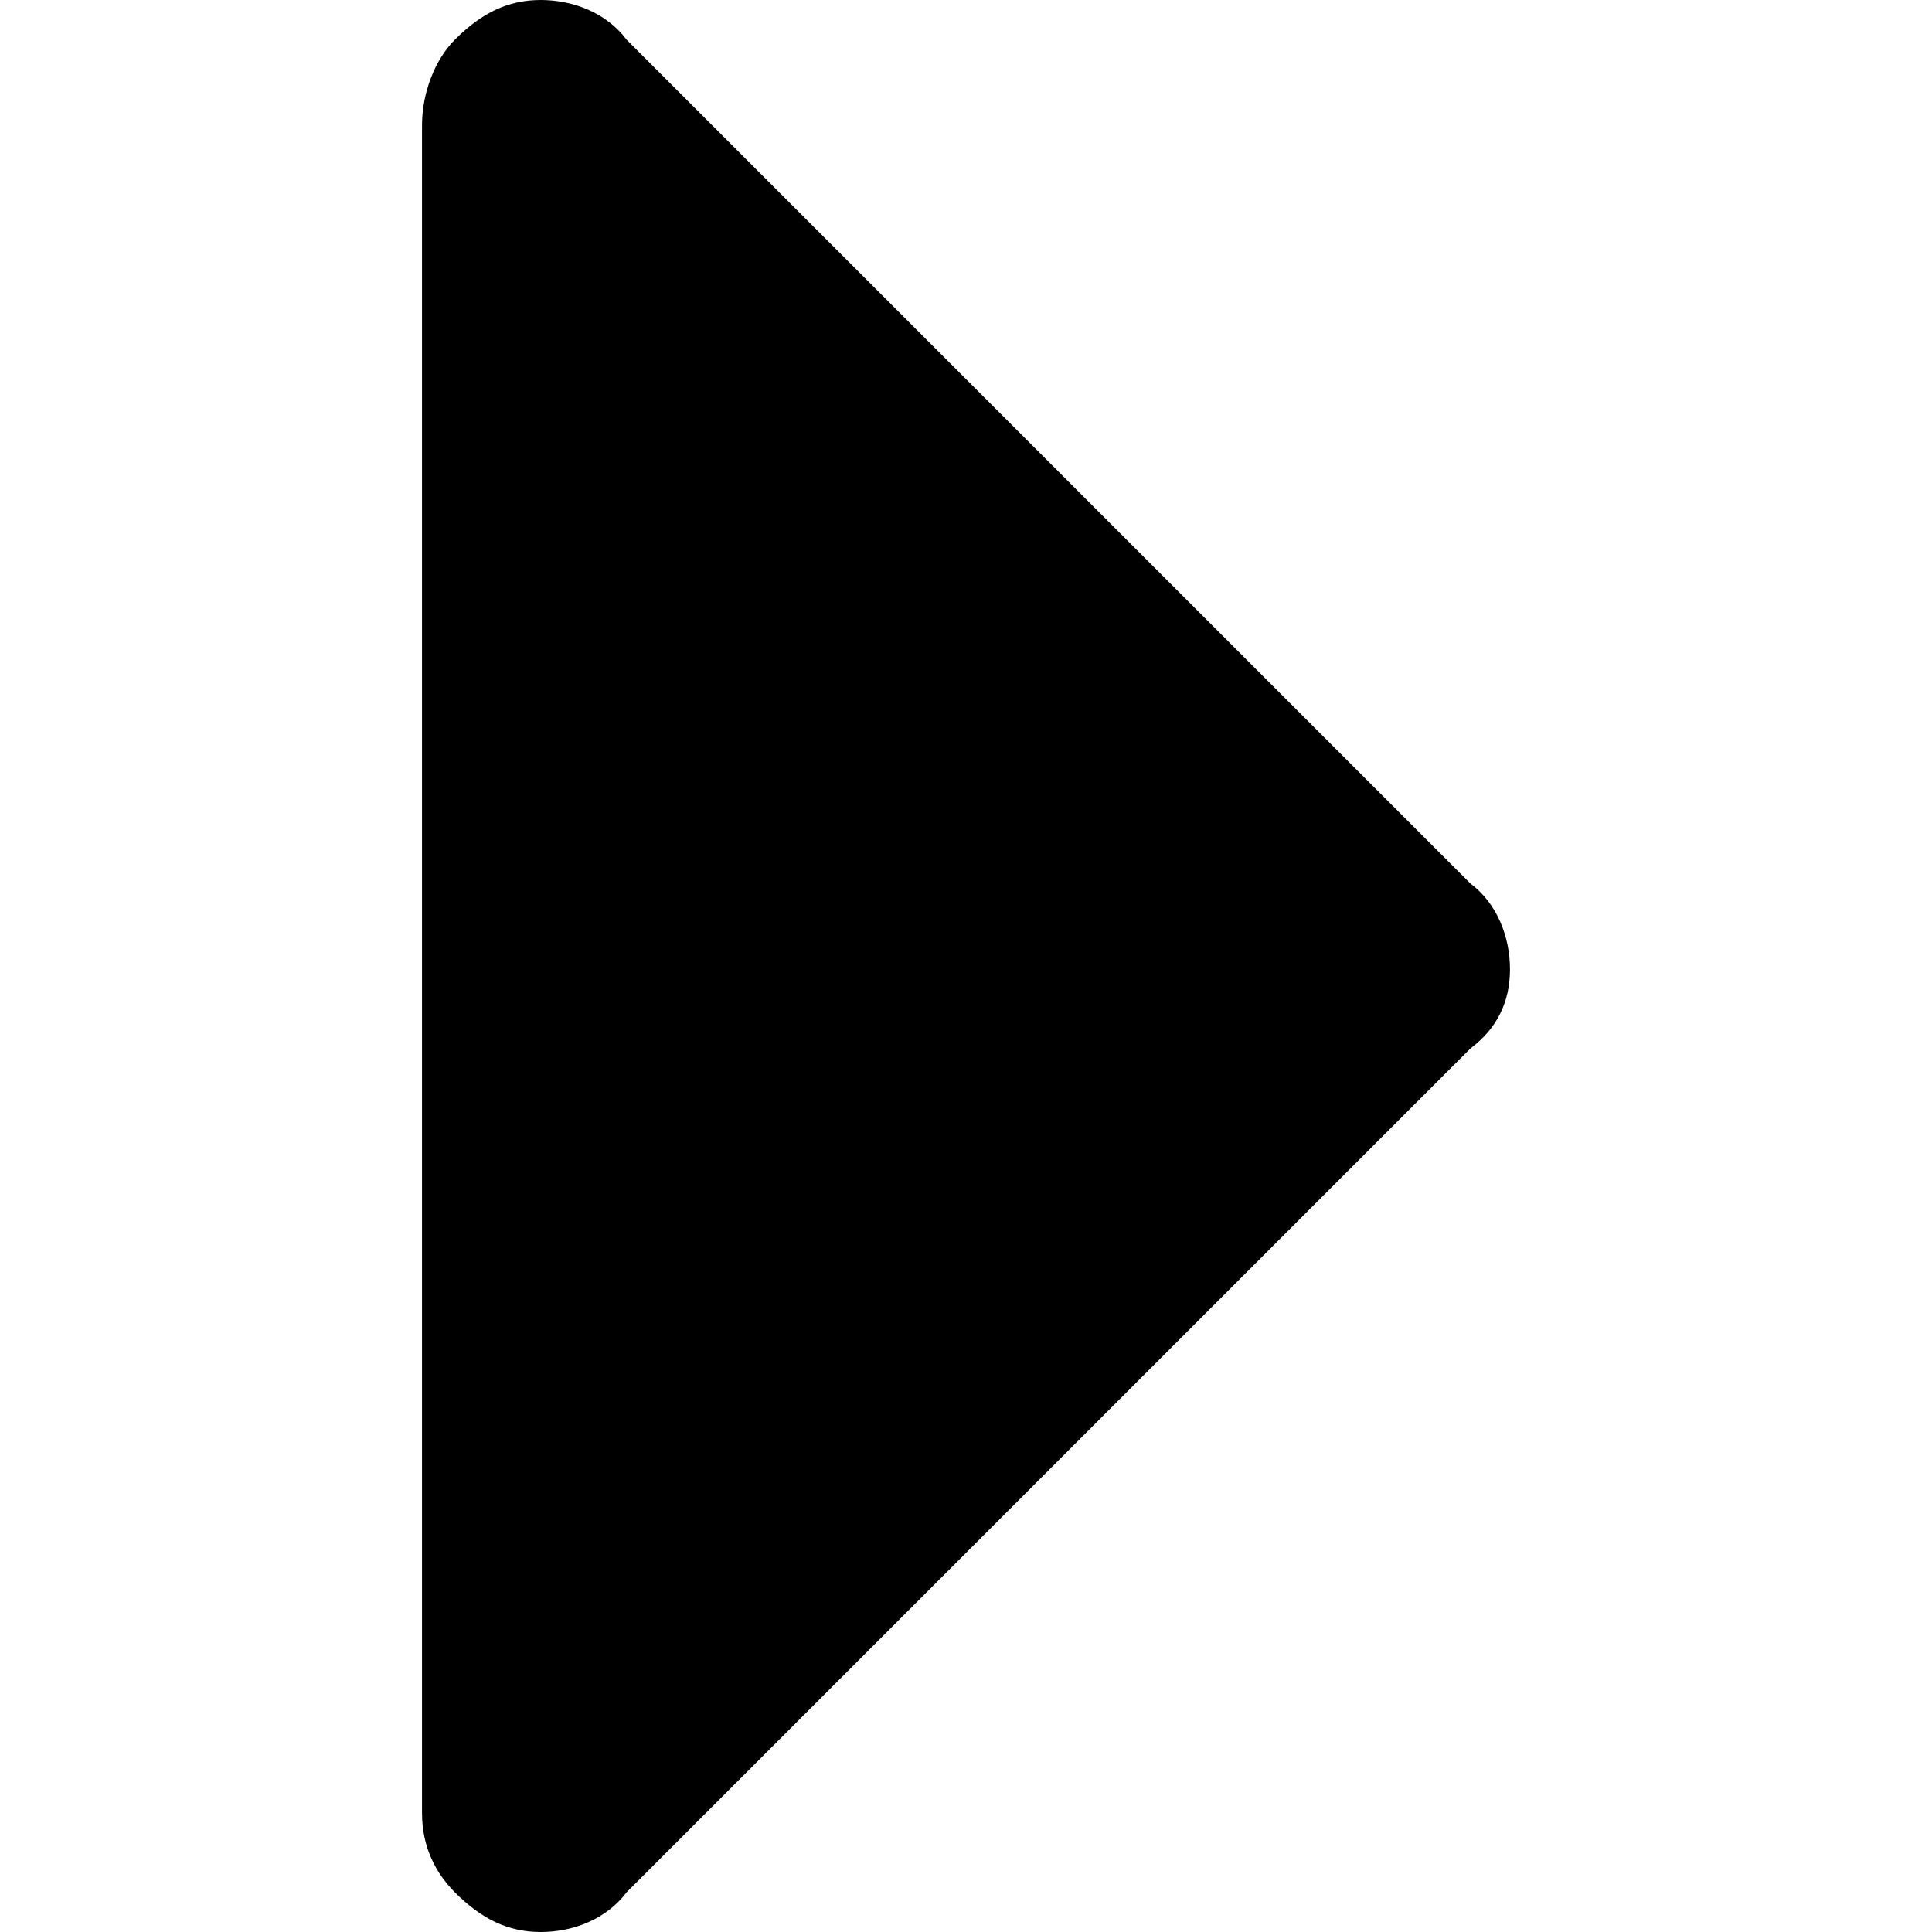 <?xml version="1.0" encoding="utf-8"?>
<!-- Generator: Adobe Illustrator 16.0.0, SVG Export Plug-In . SVG Version: 6.00 Build 0)  -->
<!DOCTYPE svg PUBLIC "-//W3C//DTD SVG 1.1//EN" "http://www.w3.org/Graphics/SVG/1.1/DTD/svg11.dtd">
<svg version="1.1" id="Layer_1" xmlns="http://www.w3.org/2000/svg" xmlns:xlink="http://www.w3.org/1999/xlink" x="0px" y="0px"
	 width="32px" height="32px" viewBox="0 0 32 32" enable-background="new 0 0 32 32" xml:space="preserve">
<path d="M25.01,16.055c0,0.546-0.218,0.982-0.655,1.311L10.376,31.345C10.048,31.781,9.502,32,8.956,32s-0.983-0.219-1.42-0.655
	C7.208,31.017,6.99,30.58,6.99,30.034V2.075c0-0.546,0.218-1.092,0.546-1.42C7.973,0.218,8.41,0,8.956,0s1.092,0.218,1.42,0.655
	l13.979,13.979C24.792,14.962,25.01,15.508,25.01,16.055z"/>
</svg>

